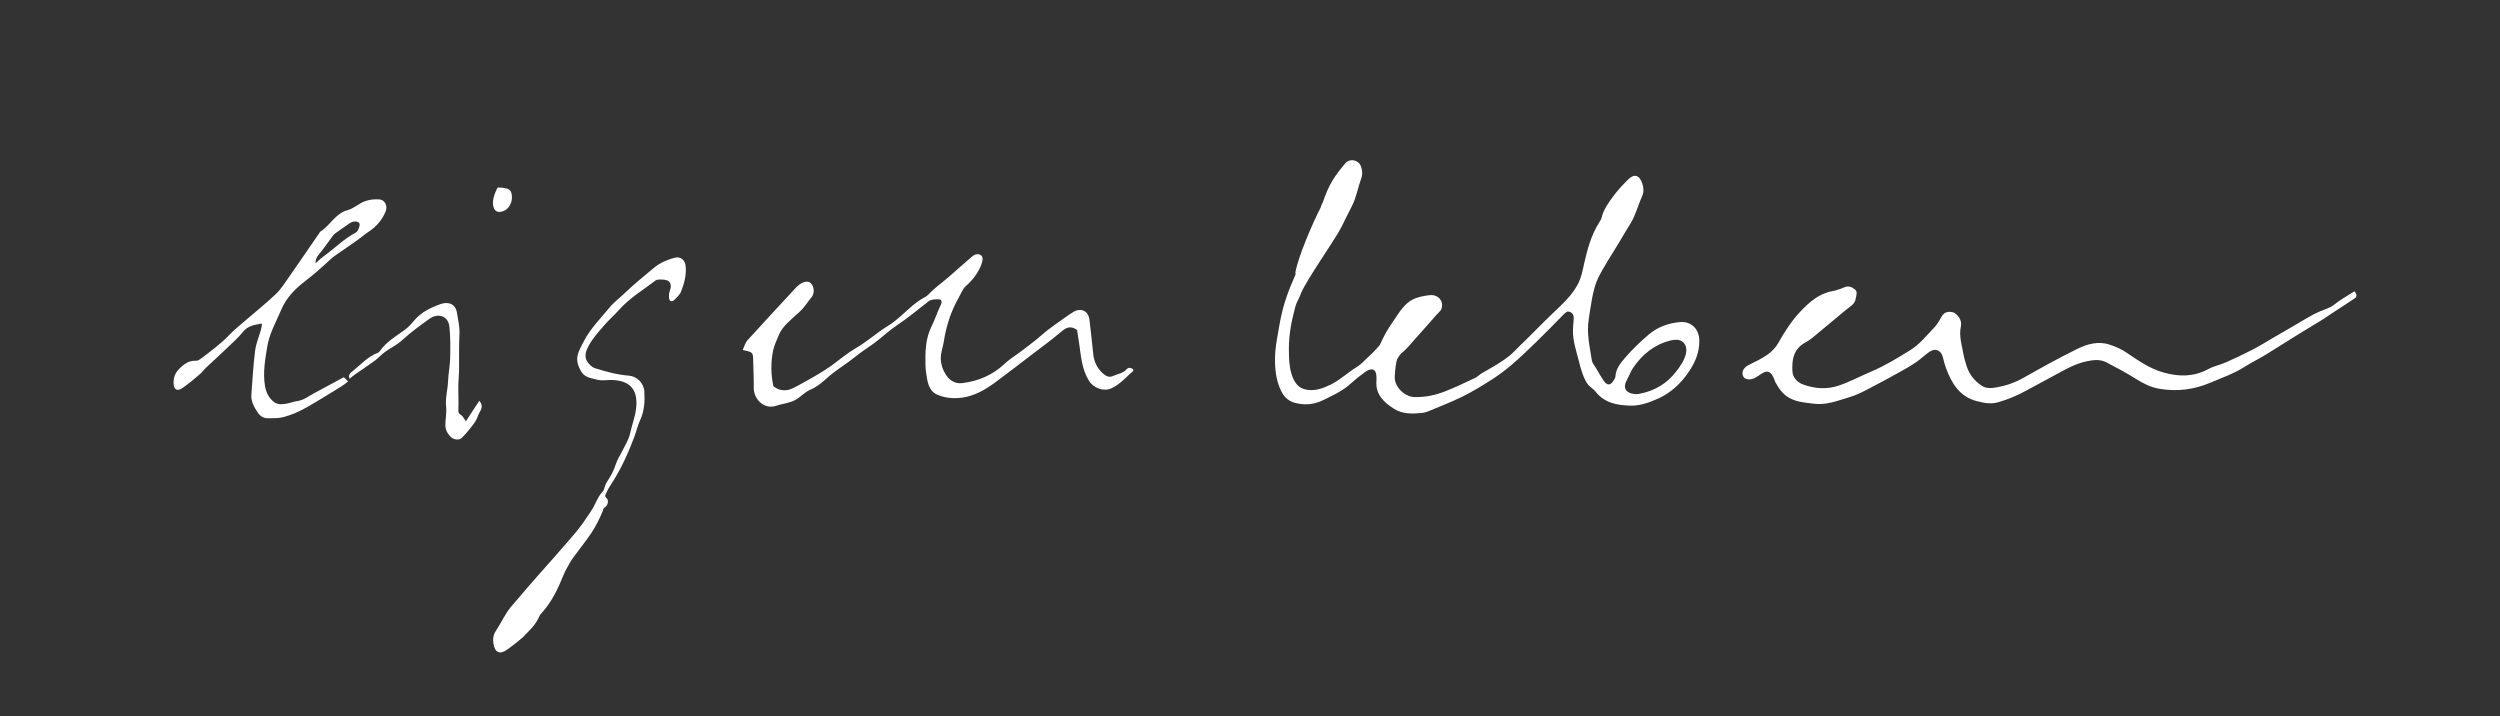 <?xml version="1.0" encoding="utf-8"?>
<!-- Generator: Adobe Illustrator 21.1.0, SVG Export Plug-In . SVG Version: 6.00 Build 0)  -->
<svg version="1.1" id="Ebene_1" xmlns="http://www.w3.org/2000/svg" xmlns:xlink="http://www.w3.org/1999/xlink" x="0px" y="0px"
	 viewBox="0 0 3280 940" style="enable-background:new 0 0 3280 940;" xml:space="preserve">
<rect x="0" y="0" width="3280" height="940" fill="#333333" stroke="none"/>
<style type="text/css">
	.st0{fill:#FFFFFF;}
</style>
<path class="st0" d="M2063.7,433.7c0.3-4.6,0.3-9.2,0.9-13.8c0.6-4.4-0.1-8.2-4-10.3c-3.9-2.1-6.6,0.3-9.4,3.2
	c-12,12.3-24,24.6-36.3,36.5c-10.1,9.9-20.3,19.6-31,28.8c-8.2,7-16.8,13.6-25.9,19.4c-12.8,8.2-25.8,16.2-39.4,22.9
	c-14.7,7.3-30.2,13.1-45.4,19.5c-2.4,1-5,1.6-7.5,1.9c-12.6,1.2-25.3,1.7-36.5-5.3c-13.6-8.5-24.9-19-23.3-37.3
	c0.2-2.3,0.1-4.7-0.2-7c-0.7-6.9-4.4-9.2-10.9-6.4c-3.2,1.4-5.9,4.1-8.9,6.2c-7.9,5.4-15.8,14-23.9,19.1c-3.6,2.2-7.9,5-11.8,6.8
	c-6.5,3-12.7,6.8-19.4,9.3c-10.5,4-21.5,4.2-32.3,1.2c-8.2-2.3-13.8-7.6-17.7-15.6c-10.1-20.7-9.2-47-5.3-68.7
	c2.3-13.3,4.4-26.7,7.9-39.7c5.2-19.5,13.6-38.6,22.2-57c6.6-14,12.7-28.2,18.9-42.3c9.7-22.3,19.4-44.6,29-67
	c2.3-5.3,4.5-10.6,6.7-16c0.4-0.9,0.5-2,1.2-2.7c2.8-2.9,6-6.2,10.3-4.2c3.9,1.9,5.6,6.2,4.2,10.2c-2.6,7.5-4.9,15.5-9.4,21.8
	c-9.9,13.8-15,29.8-21.8,45c-6.3,14.2-13.8,27.9-19.4,42.4c-6,15.6-14.6,30.3-17.6,47.1c-1.3,7-6.4,13.7-8.2,20.6
	c-4.9,18.1-8.6,36.5-8.5,55.2c0,12.9,0.3,31.2,7.8,43.2c4.4,7.1,9.9,10,17.6,10.9c10.7,1.3,20.2-2.6,29.5-7
	c11.6-5.6,23.2-16.5,34.2-23.1c5.5-3.3,10-8.5,14.9-13c12.4-11.3,21.3-22.3,31.1-36.1c1.9-2.6,3.8-5.9,5.9-8.3
	c3.2-3.7,6.6-7.5,10.7-9.9c2.2-1.3,9.9-0.6,11.9,1c2,1.7,3.7,12.4,2.7,14.5c-4.2,8.8-6.5,12.7-14.4,19.8c-4.3,3.9-7.5,10.3-8.9,16.1
	c-2.4,9.5-3.8,19.4-4.1,29.2c-0.4,12.9,13.1,25.9,26.1,26.2c14.1,0.3,27.7-2.6,40.7-7.8c13.1-5.2,25.8-11.3,38.5-17.3
	c3.5-1.6,6.2-4.7,9.6-6.6c12.2-7,24.6-13.7,35.6-22.5c4.9-3.9,9-8.7,13.5-13c14.8-14.1,28.9-29,43.7-43.1
	c12.4-11.9,25.9-23.9,33.6-39.9c3.6-7.6,5.3-16.2,7.1-24.6c4.3-19,9.3-37.7,19.9-54.4c1.2-2,2.6-4,3.1-6.2
	c2.5-10.8,9.1-19.6,15.4-28.2c5.6-7.7,12.3-14.8,19.1-21.6c8.3-8.4,15.2-6.1,18.9,5c2,6,2.1,11.5-0.5,17.2
	c-5.3,11.7-8.2,24.4-15.1,35.4c-5.4,8.6-10.5,17.4-15.7,26.1c-9.1,15.3-19.2,30-27,46c-6.6,13.5-9.7,38.4-12,53.5
	c-2.9,18.5,1.4,36.1,4.1,53.9c0.5,3.4,3.3,6.4,5.1,9.5c3.6,6,6.9,12.1,10.9,17.8c4.3,5.9,8.6,5.5,12.4-0.7c1-1.7,2.4-3.5,2.5-5.3
	c0.5-10.4,6.9-18,12.9-25c9.4-11,20.1-21.1,31.1-30.5c11.5-9.7,25.5-14.7,40.5-16.1c15.2-1.4,25.5,9.3,25.6,24.5
	c0.1,15.5-5.4,28.3-14,41c-10.5,15.5-23.6,27.5-40.4,35c-11.4,5.1-23.5,9.5-36.1,9.1c-17-0.5-33.6-3.2-45.3-18
	c-2.6-3.3-6.4-5.7-9.4-8.7c-6.1-6.3-10.9-23.3-12.9-32C2068.1,460.5,2063.6,447.6,2063.7,433.7z M2146.4,517.2
	c0.5,0,2.1-0.1,3.7-0.4c20.2-3.6,36.7-13.2,49.3-29.7c5.5-7.2,10.5-14.3,12.6-23.3c2.3-10.3-3.5-19.9-16.7-17.7
	c-1.3,0.2-2.6,0.3-3.9,0.7c-21.2,5.4-36.9,18.3-48.9,36c-3.1,4.6-4.9,10.1-7.7,15C2128.6,508.9,2132.4,516.1,2146.4,517.2z"/>
<path class="st0" d="M3089.1,382.2c3.6,4.6,3.4,7.3-0.2,9.6c-10.2,6.7-20.3,13.3-30.5,20c-3.5,2.3-6.9,4.8-10.4,7
	c-13.1,8-26.3,15.9-39.3,24c-12,7.4-23.8,15.1-35.8,22.4c-9.6,5.8-19.7,10.8-29.2,16.8c-13.5,8.5-28.5,13.6-43,19.8
	c-21.5,9.3-43.9,12.3-67.5,8.3c-11.6-2-20.9-6.8-30.5-12.8c-12.8-8-26.1-15.2-39.5-22.1c-8-4.1-17-3-25.4-1.2
	c-13.2,2.8-25,8.9-36.7,15.4c-14.1,7.9-28.5,15.2-42.6,23c-11.6,6.4-23.6,11.4-36.3,15.2c-10,3-19,1.1-28.2-1.2
	c-22.7-5.7-33.3-23.1-40.8-43.3c-1.7-4.6-3-9.5-4.1-14.3c-2.2-9.2-9.9-12.6-17.7-7.2c-6,4.1-11.2,9.3-17.2,13.4
	c-6.8,4.7-14,8.8-21.2,12.8c-14.4,8-28.9,15.9-43.5,23.4c-7.2,3.7-14.7,7.4-22.5,9.7c-15.3,4.5-30.5,10.9-46.9,8.8
	c-11.1-1.4-22.4-2-32.6-7.7c-8.4-4.7-13.5-12.1-18-20.1c-0.8-1.4-1.1-3.1-1.8-4.7c-3.9-9.2-8.2-13.1-18.1-5.9
	c-2.1,1.6-4.5,2.9-6.7,4.2c-5.6,3.4-13,2.8-15.4-1c-3.3-5.4-0.5-11.9,6.3-15.4c8.5-4.3,17.3-8.3,25.1-13.8c5.5-3.9,10.7-9.2,14-15
	c8.4-15,17.7-29.5,29.4-41.8c11.5-12.1,24.2-23.4,41.9-26.6c5.4-1,10.6-2.8,15.6-5c5.5-2.4,10-0.3,13.8,2.8c4,3.2,1.7,7.9,1.1,12.1
	c-1.1,7.5-7.6,10.3-12.5,14.5c-10.8,9.1-21.6,18.1-32.5,27c-6.8,5.5-13.3,11.8-20.9,15.9c-16.1,8.7-18.1,23.2-17.1,38.7
	c0.5,8,7.2,14.2,14.1,16.6c15.3,5.5,31.1,6.8,47.2,1.2c14.7-5.1,28.4-12.4,42.6-18.5c18.1-7.7,34.7-17.9,51.1-28.1
	c11.5-7.1,20.5-18.4,30.1-28.4c4.1-4.2,7.4-9.4,10.1-14.6c3.4-6.4,8.3-7.9,14.9-6.5c4.4,0.9,10,7.3,10.9,12.8c0.3,1.6,0.4,3.4,0.1,5
	c-3.2,13.8,1.6,26.9,3.8,40.2c0.5,2.8,1.6,5.6,2.3,8.4c3.2,13.1,10.5,23.4,21.8,30.5c5.7,3.6,12.8,2.8,19,1.7
	c12.4-2.2,24.1-6.3,35.2-12.6c23.2-13.1,46.5-26.1,70.4-37.8c13-6.4,27.5-10.6,42.3-5.7c7.7,2.5,15.5,5.8,22.2,10.4
	c15.6,10.6,31,21.4,49.3,26.4c19.6,5.5,39.2,5.6,58-4.6c7.1-3.9,15.5-5.5,23-8.8c11.8-5.2,23.5-10.7,34.9-16.6
	c9.4-4.8,18.4-10.5,27.5-15.8c9.9-5.7,19.7-11.6,29.6-17.2c10.5-6,20.8-12.8,31.9-17.5c6.3-2.7,12.6-4.2,18.3-8.6
	C3070.4,393.2,3079.7,388.1,3089.1,382.2z"/>
<path class="st0" d="M974.4,459.2c2.3-4.9,3.4-9.6,6.3-12.8c21.2-23.4,42.8-46.5,64.2-69.7c0.4-0.5,1-0.8,1.5-1.3
	c6.2-5.9,13.6-7.6,17.3-3.9c4.2,4.1,5.9,13.2,0.6,19c-5.6,6.9-9,13-15.8,19.2c-9.2,8.4-22.1,18.2-26.6,29.7
	c-2.7,6.7-6,13.2-7.5,20.1c-3.2,15.6-3.2,31.3,0.3,47.3c2.5,1.4,5.1,3.7,8.2,4.4c3.7,0.9,7.8,1.2,11.4,0.3c4.4-1.1,8.7-3.4,12.7-5.6
	c15.4-8.5,30.9-16.8,45.2-27.2c10.3-7.6,20.2-15.9,31.2-22.3c14.7-8.5,27.2-20.1,41.7-28.9c12-7.3,21.9-18,32.8-27.1
	c3.3-2.7,6.8-5.2,10.4-7.6c3.3-2.2,7.3-3.7,9.9-6.5c8.2-8.9,18.2-15.6,27.2-23.5c9.7-8.5,19.4-17.2,29.2-25.6
	c3.3-2.9,7.4-5.1,11.8-2.7c3.7,2,3.3,6.9,0.9,13.2c-4.4,11.1-11.4,19.9-20.3,27.8c-4.2,3.8-6.3,10-9.2,15.1
	c-10.3,18-16.4,37.3-19.6,57.8c-1.2,7.4-4.1,14.4-3.9,22.3c0.2,9.1,3.7,17.1,8.7,23.7c4.1,5.5,11.3,9.2,19.2,8.3
	c21.2-2.6,39.9-10.4,55.7-25.3c6.1-5.8,13.4-10.2,20.2-15.3c7.1-5.4,14.3-10.7,21.2-16.3c5.4-4.3,10.4-9.1,15.8-13.2
	c7.2-5.5,14.7-10.7,22.1-15.9c3.8-2.7,7.5-5.4,11.5-7.7c10.2-5.6,19.3-0.8,20.7,10.8c1.7,14.9,3.4,29.7,4.9,44.6
	c1.1,10.3,5.2,18.9,13,25.8c4,3.5,8.1,5.5,13.3,3c5.9-2.8,12.8-3.2,17.5-8.7c2.5-2.9,5.9-2.1,8.7,0.2c-0.1,0.9,0.2,1.8-0.2,2.1
	c-9.2,7.9-17.1,17.5-28.5,22.7c-10.3,4.7-23.6-0.4-29.5-10.1c-9.2-15-10.3-31.7-12.7-48.3c-0.9-6.1-1.9-12.2-2.8-18.1
	c-7.4-5.5-13.4-4.2-20.3,1.8c-13.3,11.4-27.5,21.6-41.4,32.2c-15.5,11.8-30.8,23.8-46.5,35.3c-12.6,9.2-26.4,17-41.7,19.3
	c-11.4,1.7-23.9,0.8-34.7-4.3c-7.1-3.4-10.4-11-11.9-18.7c-1.2-6.5-2.3-13.1-2.4-19.7c-0.4-17.5,0-34.9,8.2-51.2
	c4.5-9,7.5-18.8,12-27.9c1.9-3.8,0.7-6.8-1.9-7c-4.7-0.3-10.7-0.2-14.1,2.4c-13.7,10.7-27,21.8-41.5,31.5
	c-10,6.7-18.9,15.1-28.5,22.4c-9.2,6.9-19.1,12.9-27.9,20.2c-10.6,8.7-22.5,15.4-32.9,24.5c-7.3,6.4-14.8,13.5-24.4,17.5
	c-5.9,2.4-10.8,7.3-16.1,11.2c-8.6,6.3-19.3,6.7-28.9,9.9c-16.1,5.4-29.6-9.3-29.3-23.7c0.2-11.5-0.5-23-0.7-34.5
	C988,462.1,988.1,462.1,974.4,459.2z"/>
<path class="st0" d="M451.1,494.9c1.3,1.3,2.7,2.6,5.6,5.5c-3.2,2.5-5.9,4.8-8.9,6.6c-15.3,9.4-30.5,19-46.1,27.8
	c-9.1,5.1-18.6,9.3-28.9,12.2c-7.3,2-13.9,1.7-20.9,1.8c-6.1,0.1-10.6-2.9-13.5-7.2c-4.8-7.1-9.3-14.8-8.6-23.9
	c1.4-19.2,2.5-38.4,4.9-57.5c1.2-9.7,5.3-18.9,7.9-28.4c0.6-2.1,0.7-4.3,1.2-7.3c-10,1.6-18.6,2.9-25.1,11
	c-6.3,7.8-13.9,14.5-21.2,21.5c-9,8.7-18.4,17.1-27.5,25.7c-2.6,2.5-4.7,5.6-7.4,7.9c-7.7,6.5-15.3,13.2-23.7,18.8
	c-6.6,4.3-10.8,1.7-11.1-6.1c-0.3-7,1.3-13,6.8-18.8c6.6-6.9,13.2-11.7,23-11.2c1.7,0.1,3.8-1.2,5.3-2.3c13.5-10.1,27-20,38.7-32.3
	c5.7-5.9,12.1-11.1,18.3-16.5c13.9-12,28.4-23.5,41.7-36.1c6.9-6.5,12.1-14.8,17.6-22.7c13.8-19.7,27.4-39.7,41-59.5
	c13.1-7.9,19.5-23.9,35.9-28.2c7.9-2.1,14.6-8.6,22.4-11.6c5.8-2.2,12.6-2.9,18.9-2.5c7.6,0.4,11.5,8.5,8.6,15.7
	c-4.7,11.4-12.3,20.2-22.6,26.9c-4.7,3-8.8,6.8-13.3,10c-7.2,5.2-14.6,10.1-21.8,15.2c-5.3,3.8-11,7.2-15.7,11.7
	c-10.3,9.7-20.8,18.9-32.1,27.6c-12.8,9.8-24.7,21.7-31.1,36.8c-7,16.5-16.2,32.2-19,50.4c-2.6,16.6-5.6,33.1-2.8,50.2
	c1.4,8.6,4.8,15.5,11.3,20.9c5.1,4.3,11.1,3.6,17,2.6c4.8-0.8,9.4-2.8,14.2-3.4c8.2-1.1,14.4-6.2,21.3-9.9
	C424.4,509.2,437.5,502.2,451.1,494.9z M414,345.4c3.5-3.1,6.9-6.5,10.7-9.2c14.1-10.1,26.3-22.8,41.9-30.9c3.3-1.7,6.2-9.9,5-12.2
	c-1.7-3.1-8-3.5-12.7-0.3c-6.6,4.4-13,9.1-19.5,13.7c-1.2,0.9-2.2,2.2-3.1,3.4c-4.5,6.1-9,12.2-13.5,18.4
	C419.1,333.4,413.6,337.4,414,345.4z"/>
<path class="st0" d="M653.7,843.5c0.3-8.3,4.9-13.7,9.1-19c8.3-10.3,17.4-20,25.5-30.4c7.7-9.9,14.1-20.8,22.1-30.5
	c11.5-14,21.2-29,31.4-43.9c11.2-16.3,22.6-32.4,33.5-48.9c4.1-6.1,6.8-13,10.5-19.4c1.7-2.9,4.1-5.4,6-7.8
	c1.6-4.1,2.4-8.5,4.8-11.9c5.2-7.4,8.9-15.1,11.7-23.7c1.8-5.6,5.4-10.5,7.9-15.9c3.7-7.6,8.7-15.1,10.4-23.2
	c2.7-12.7,7.9-24.7,8.4-38.2c0.7-22.1-10.9-30.8-30.1-32.1c-7.2-0.5-14.9,1.4-21.6-0.5c-7.1-2-15.6-2.5-20.3-10
	c-4.4-7-7.1-14.6-5-22.7c1.6-6,4.9-11.5,7.7-17.1c8.6-17,22.1-30.4,34.1-44.9c6-7.3,13.9-13,20.7-19.6
	c11.8-11.5,24.8-21.7,37.4-32.4c8-6.7,17.2-10.5,27-13.2c8.1-2.2,14,3,14.7,11.2c1.1,11.6-1.9,22.4-5.9,32.8c-1.8,4.6-6,8.5-9.9,12
	c-2.3,2.1-5.5,0.9-5.9-2.5c-0.4-3.2-0.3-6.8,0.8-9.8c1.6-4.7,2.6-9.1-1.3-12.9c-2.5-2.4-14.4-3.2-17.2-1.1
	c-16.1,12.4-33.7,22.7-47.4,38c-6.3,7.1-13.6,13.4-19.8,20.6c-7.3,8.5-15.1,16.9-20.4,26.6c-3.5,6.3-7.2,14.9-1.3,22.5
	c2.3,3,5.4,6.2,8.8,7.3c14.5,4.6,29.2,8.7,44.6,9.9c11.1,0.8,20.1,9.9,20.7,21.1c0.7,12.6,0.1,25.1-5.4,37c-3.3,7.1-5,14.8-7.7,22.1
	c-8,21.5-17.5,42.3-30,61.6c-2.4,3.7-4.8,7.5-6.6,11.6c-1,2.2-3.3,4.4,0.3,7.6c3.1,2.7,1.4,9.7-2.3,11.7c-2.9,1.6-2.2,3.8-3.2,5.9
	c-4.1,9.4-8.6,18.7-14.2,27.2c-7.4,11.2-16,21.6-23.9,32.5c-7.3,10.1-11.3,20.5-18.3,30.8c-4.2,6.2-6.9,12.7-11.1,18.9
	c-2.9,4.3-5.5,8-8.4,12.3c-1.3,1.9-7.2,13.6-26.9,40.8c-5.5,7.6-20.1,10.5-29.2,11.8C657.2,846.1,655.7,844.5,653.7,843.5z"/>
<path class="st0" d="M628.9,525.8c7.2,8.9-0.2,14-1.8,19.7c-1.3,4.9-4.7,9.4-7.9,13.6c-4.1,5.5-8.6,10.7-13.5,15.5
	c-3.5,3.4-10.3,2.3-14.1-1.2c-4.8-4.6-7.5-10.1-7.3-16.7c0.2-7.6,1.8-15.3,1-22.8c-1.3-11.7,2.2-22.8,2.6-34.3
	c0.3-9.9,2.5-19.7,2.7-29.6c0.3-13.8,0.5-27.8-1-41.5c-1.5-13.8-14.5-18.5-26.2-10.2c-12.7,9-25.2,18.3-36.7,28.8
	c-6.2,5.6-14.2,9.3-21,14.2c-5.1,3.7-9.4,8.5-14.5,12.3c-8.3,6.1-17,11.8-25.5,17.7c-2.4,1.7-4.5,3.6-7,5.6
	c-2.1-4.7,0.7-7.5,3.5-9.6c10.9-8.6,20.2-19.5,33.7-24.5c0.9-0.3,1.7-1.1,2.2-1.9c8.5-12.2,21.1-19.7,32.9-28.1
	c5-3.6,9.2-8.5,13.3-13.3c9-10.3,20.9-15.9,33.2-20.4c10.9-4,20.2-0.2,22,11.1c1.5,9.4,3.8,18.6,3.3,28.4
	c-0.8,15.8-0.3,31.6-0.5,47.4c-0.1,6.9-1,13.8-1,20.8c-0.1,10.1,0.5,20.3,0.1,30.4c-0.1,3.4-0.1,5.2,3.2,7.1c2.6,1.4,4,4.9,6.7,8.4
	C617.2,543.4,622.7,535.1,628.9,525.8z"/>
<path class="st0" d="M653,246c14.4,0.4,17.8,2.4,18.6,10.9c0.8,9-4.2,17.7-11.6,20.2c-7.5,2.5-11.5,0.1-13-7.6
	C645.9,263.6,648.3,254.3,653,246z"/>
<path class="st0" d="M1803.2,470.1c6.1-16.1,13-31.8,22.8-45.8c9.6-13.7,17.2-29.3,34.3-34c5.1-1.8,14.7-3,14.7-3
	c5.2-0.5,6.5,0.1,10.1,1.6c4.4,2.6,6.9,6.6,6.9,10.8c0.1,7.6-2.9,8.4-7.2,13.2c-9.3,10.6-18.6,21.2-28,31.6
	c-5.9,6.5-11.3,13.7-18.2,18.9c-7.2,7.2-14.4,25.7-11.1,40.8"/>
<path class="st0" d="M1699.5,357.9c2.8-19.3,24-68.3,33.3-85.8c0-1.4,2.6-6.4,2.6-6.4c3.9-11,7.5-20.2,13.1-29.3
	c5-8.2,11.1-15.7,17.3-23c5.1-5.1,15.3-4.2,19.2,3.5c2.4,5.8,3,11.3,0.9,17.2c-4.4,12.1-6.3,24.9-12.3,36.5
	c-4.7,9-9.1,18.1-13.6,27.2c-7.9,15.9-46.1,69.6-52.6,86.1"/>
<path class="st0" d="M740,752.8c-7.3,18.1-15.3,35.7-28.5,50.5c-1.5,1.7-3.2,3.5-4.1,5.6c-4.3,10.3-12.1,17.8-19.8,25.3
	c-6.8,6.7-14.6,12.6-22.4,18.2c-9.5,6.9-16,3.6-17.8-8c-1-6.2-0.2-11.7,3.3-16.9c7.2-10.7,12.1-22.7,20.7-32.5
	c6.7-7.6,13.2-15.4,19.8-23.2c11.5-13.6,62.2-69.4,72.5-83.8"/>
</svg>

